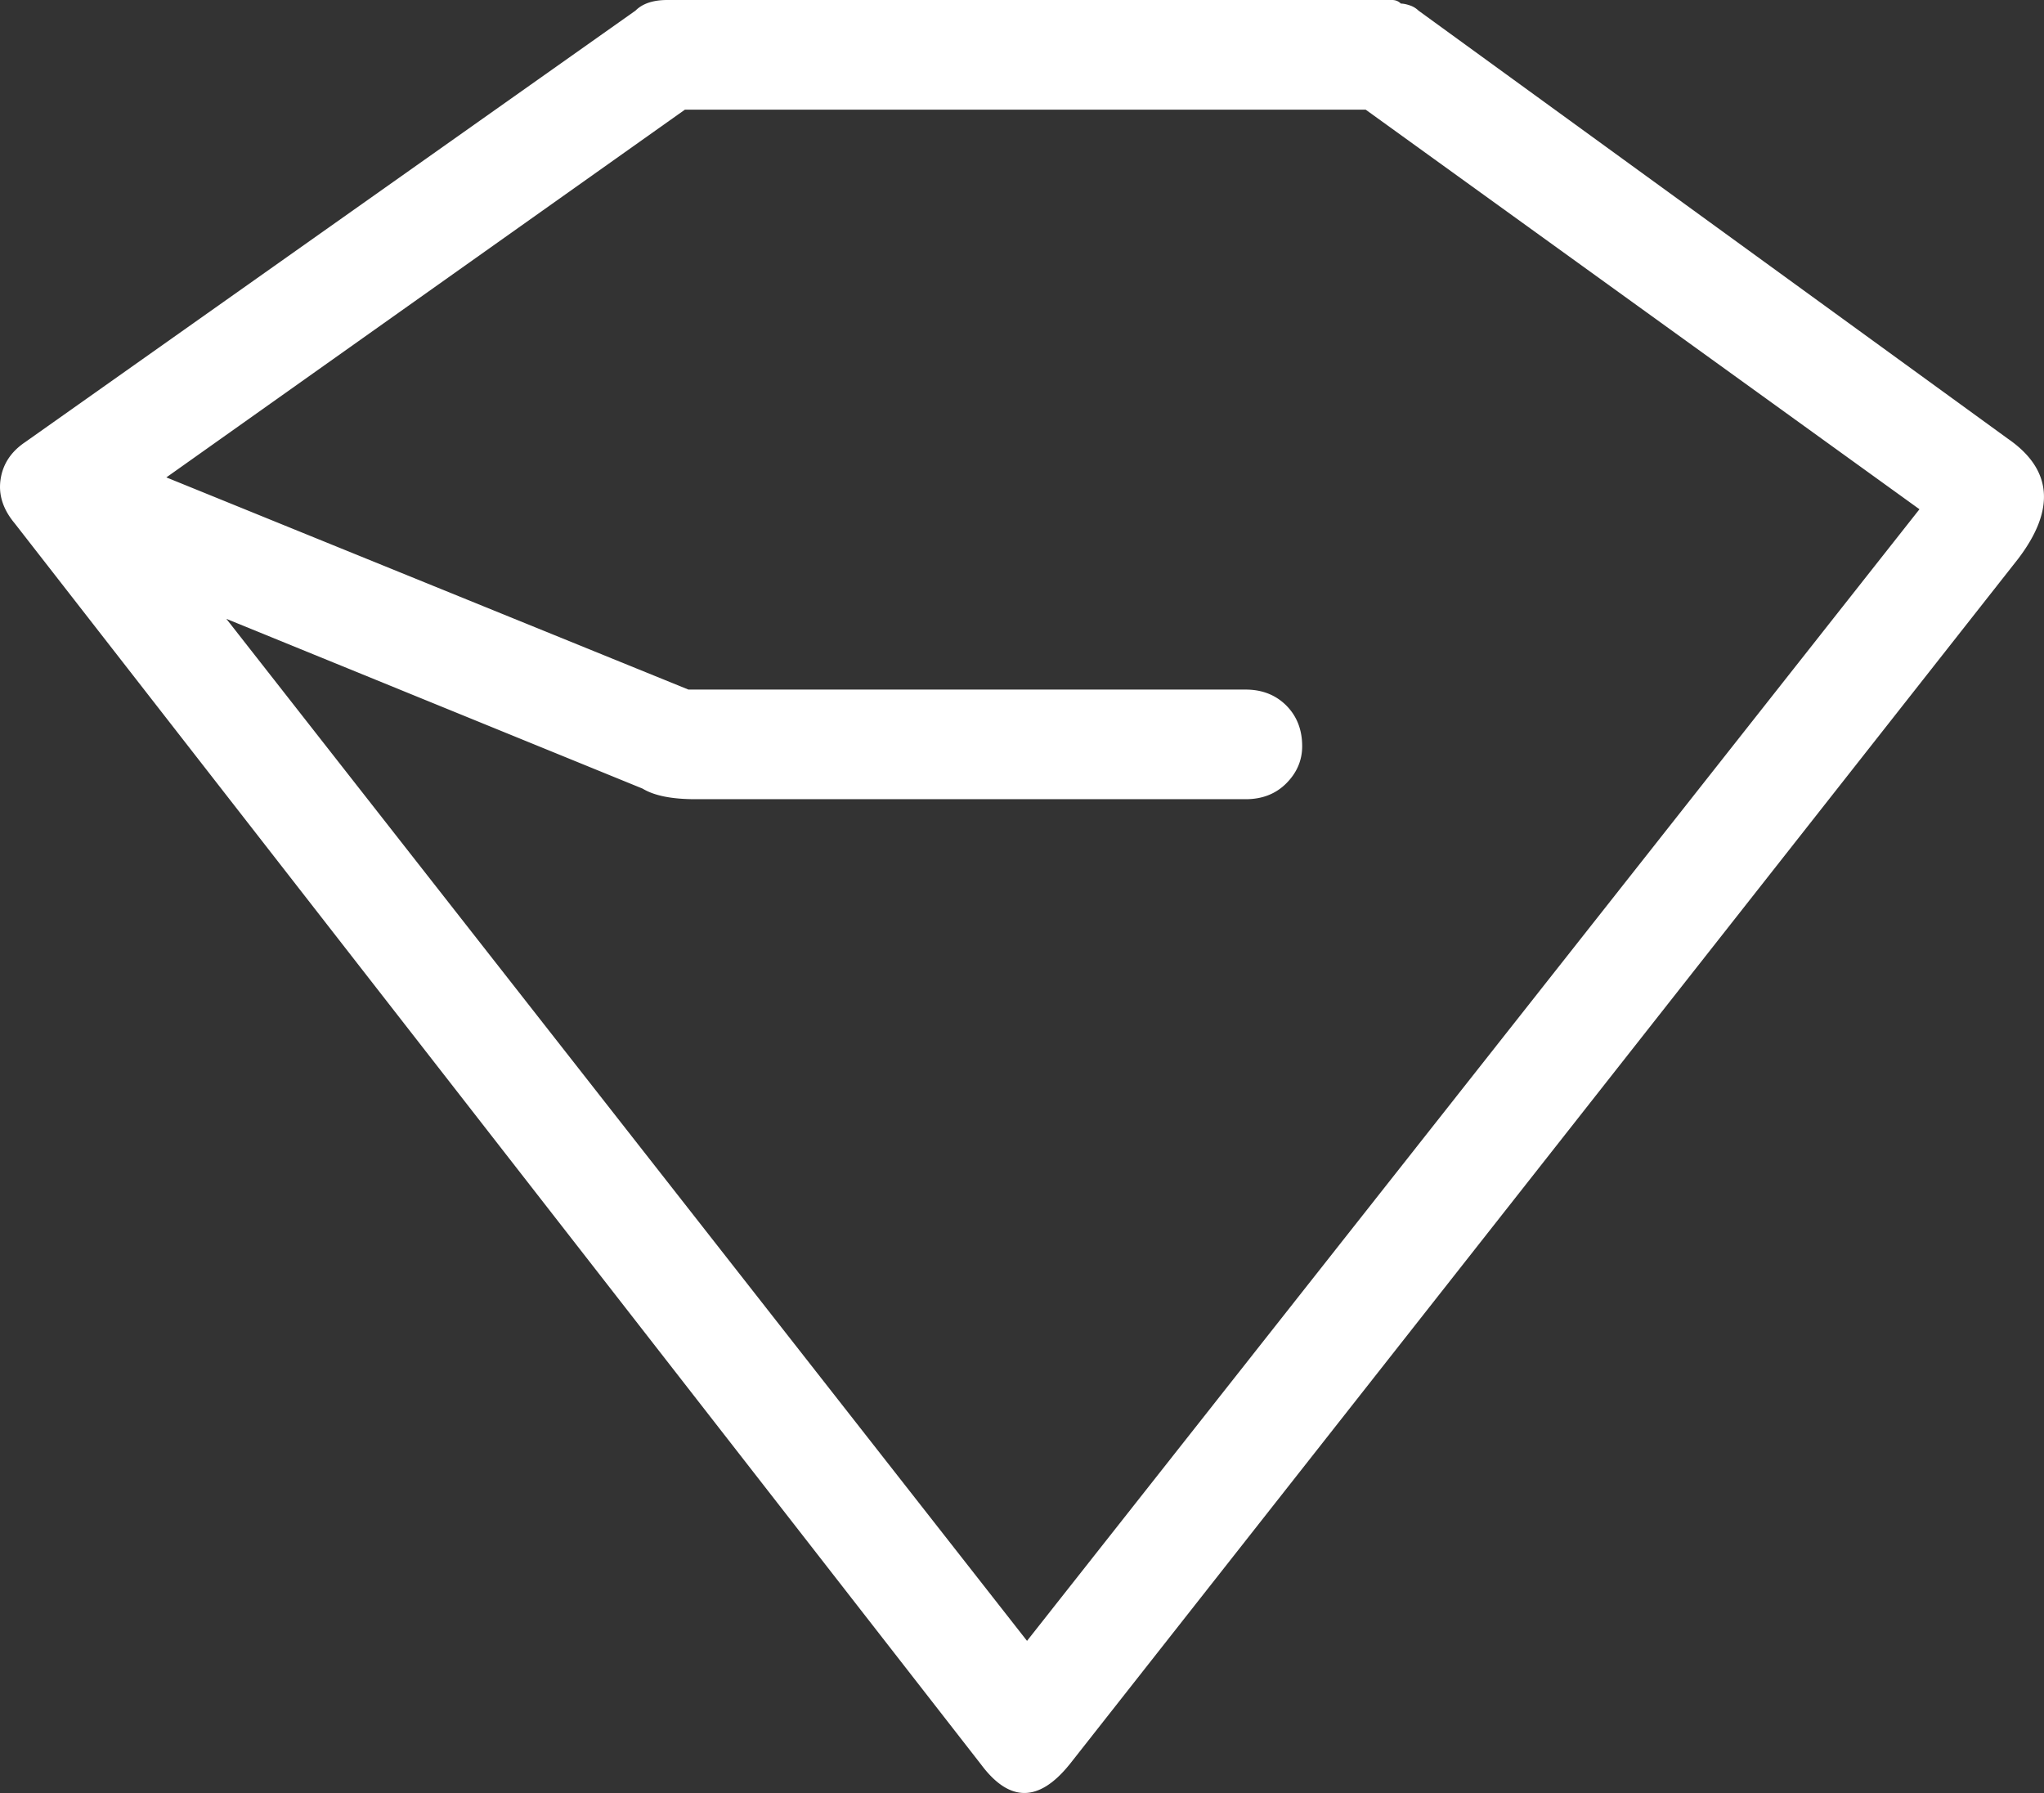 <svg width="57" height="50" xmlns="http://www.w3.org/2000/svg"><rect width="100%" height="100%" fill="#333333" stroke="none"/><path d="M29.82 49.21c-.852 1.053-1.671 1.053-2.458 0L.411 14.596c-.33-.395-.46-.805-.394-1.233.064-.426.295-.772.687-1.035L17.722.296c.196-.197.492-.296.886-.296H38.82c.1 0 .18.035.246.1.064 0 .148.016.246.049a.63.63 0 0 1 .245.147l16.428 11.933c1.245.855 1.344 1.972.295 3.353L29.821 49.21zm4.918-29.98c.459 0 .838.15 1.133.445.294.296.442.675.442 1.134 0 .394-.148.74-.442 1.035-.295.296-.674.443-1.133.443H19.394c-.656 0-1.148-.097-1.476-.296L6.313 17.258l22.327 28.5 24.887-31.557L38.084 3.058H19.1L4.639 13.313l14.559 5.917h15.54z" fill="#FFF" fill-rule="evenodd"/></svg>